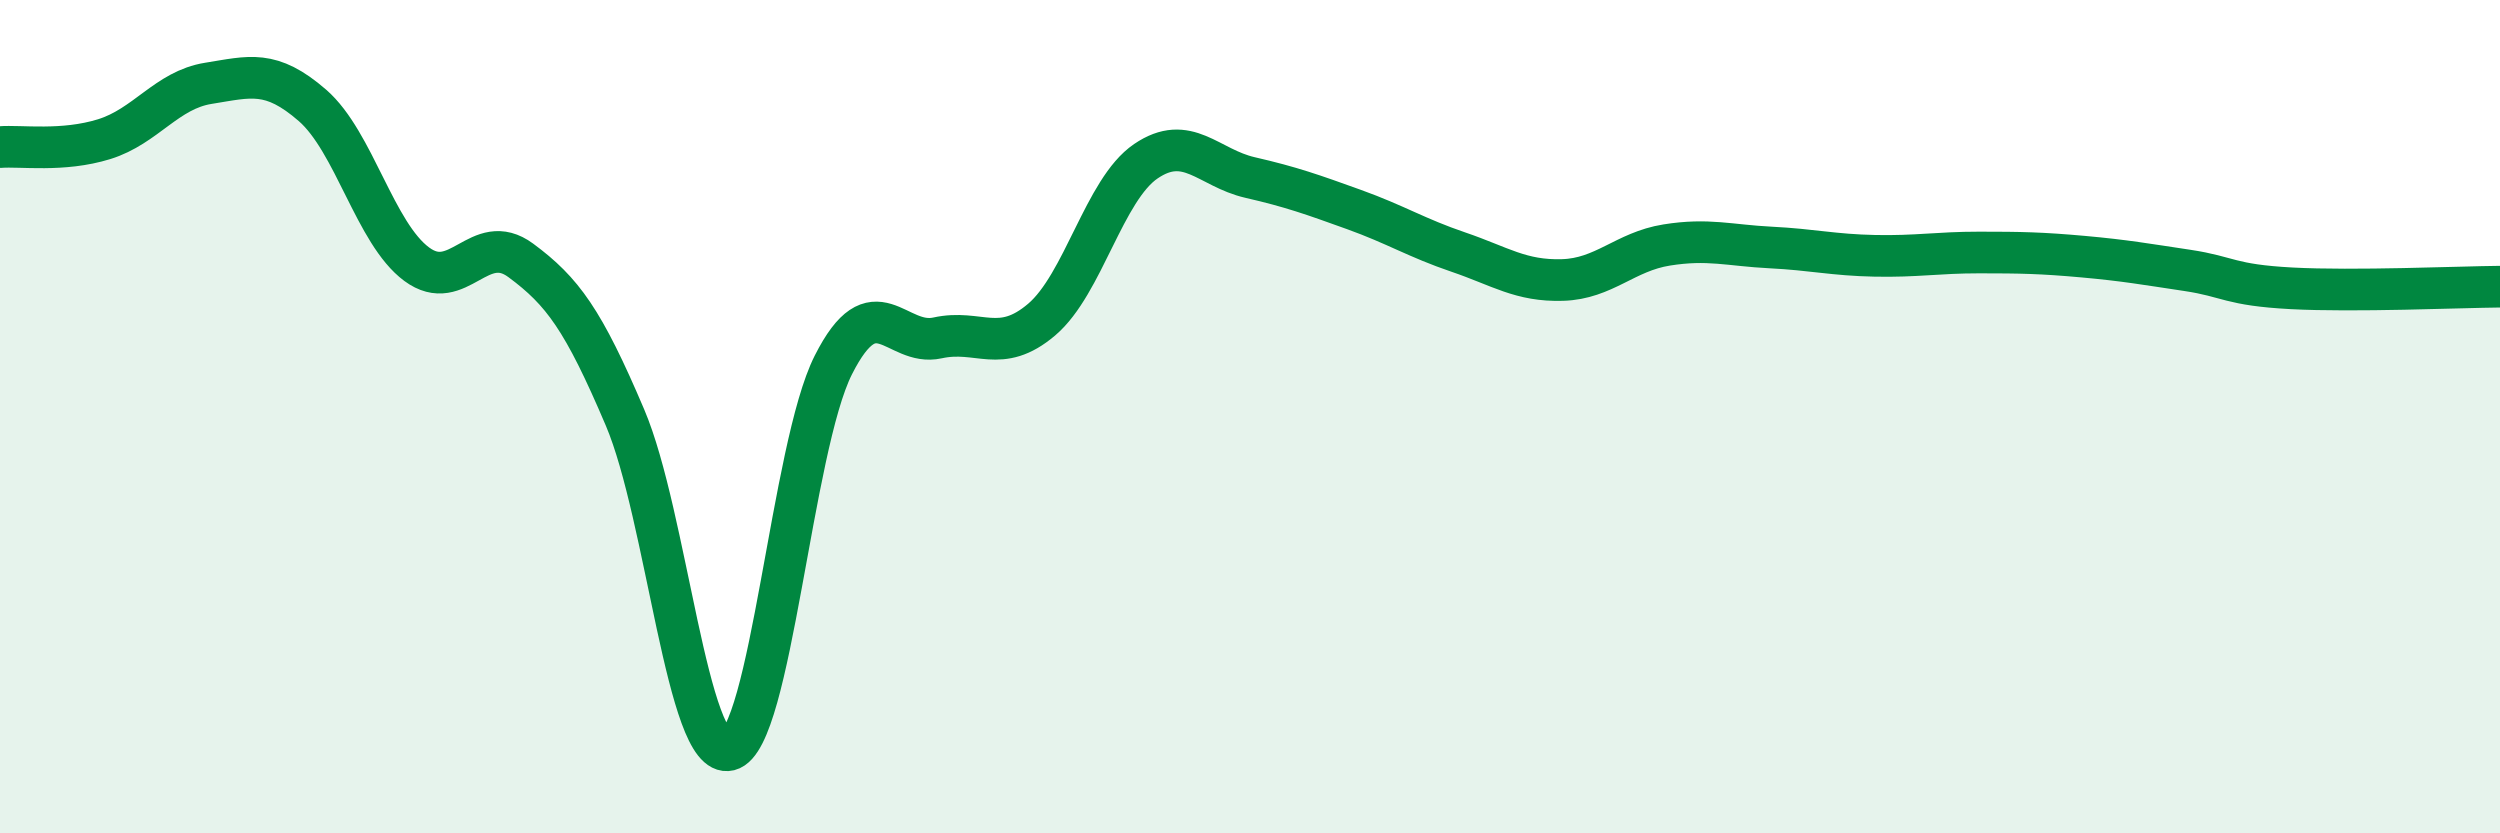 
    <svg width="60" height="20" viewBox="0 0 60 20" xmlns="http://www.w3.org/2000/svg">
      <path
        d="M 0,3.53 C 0.5,3.49 1.5,3.65 2.5,3.34 C 3.5,3.03 4,2.16 5,2 C 6,1.84 6.5,1.66 7.5,2.53 C 8.5,3.4 9,5.6 10,6.34 C 11,7.08 11.5,5.51 12.5,6.25 C 13.5,6.99 14,7.67 15,10.02 C 16,12.37 16.5,18.25 17.5,18 C 18.5,17.75 19,10.74 20,8.76 C 21,6.78 21.5,8.33 22.5,8.11 C 23.5,7.89 24,8.52 25,7.67 C 26,6.82 26.5,4.55 27.5,3.87 C 28.5,3.19 29,4.03 30,4.26 C 31,4.49 31.5,4.67 32.5,5.03 C 33.5,5.39 34,5.71 35,6.05 C 36,6.39 36.5,6.75 37.5,6.72 C 38.5,6.69 39,6.04 40,5.88 C 41,5.72 41.5,5.89 42.5,5.94 C 43.5,5.99 44,6.12 45,6.14 C 46,6.16 46.5,6.06 47.5,6.06 C 48.5,6.06 49,6.07 50,6.16 C 51,6.25 51.5,6.34 52.5,6.49 C 53.5,6.64 53.5,6.84 55,6.92 C 56.5,7 59,6.89 60,6.88L60 20L0 20Z"
        fill="#008740"
        opacity="0.1"
        stroke-linecap="round"
        stroke-linejoin="round"
      />
      <path
        d="M 0,3.53 C 0.5,3.49 1.5,3.65 2.5,3.34 C 3.5,3.03 4,2.16 5,2 C 6,1.84 6.5,1.66 7.5,2.53 C 8.5,3.4 9,5.6 10,6.34 C 11,7.08 11.5,5.51 12.5,6.25 C 13.5,6.99 14,7.67 15,10.02 C 16,12.37 16.5,18.25 17.5,18 C 18.5,17.75 19,10.74 20,8.76 C 21,6.78 21.5,8.33 22.5,8.11 C 23.5,7.89 24,8.52 25,7.67 C 26,6.82 26.5,4.55 27.5,3.87 C 28.5,3.19 29,4.03 30,4.26 C 31,4.49 31.5,4.67 32.5,5.03 C 33.5,5.39 34,5.71 35,6.05 C 36,6.39 36.5,6.75 37.5,6.72 C 38.5,6.69 39,6.04 40,5.88 C 41,5.72 41.5,5.89 42.5,5.94 C 43.5,5.99 44,6.12 45,6.14 C 46,6.16 46.5,6.06 47.5,6.06 C 48.5,6.06 49,6.07 50,6.16 C 51,6.25 51.5,6.34 52.5,6.49 C 53.5,6.64 53.5,6.84 55,6.92 C 56.5,7 59,6.89 60,6.88"
        stroke="#008740"
        stroke-width="1"
        fill="none"
        stroke-linecap="round"
        stroke-linejoin="round"
      />
    </svg>
  